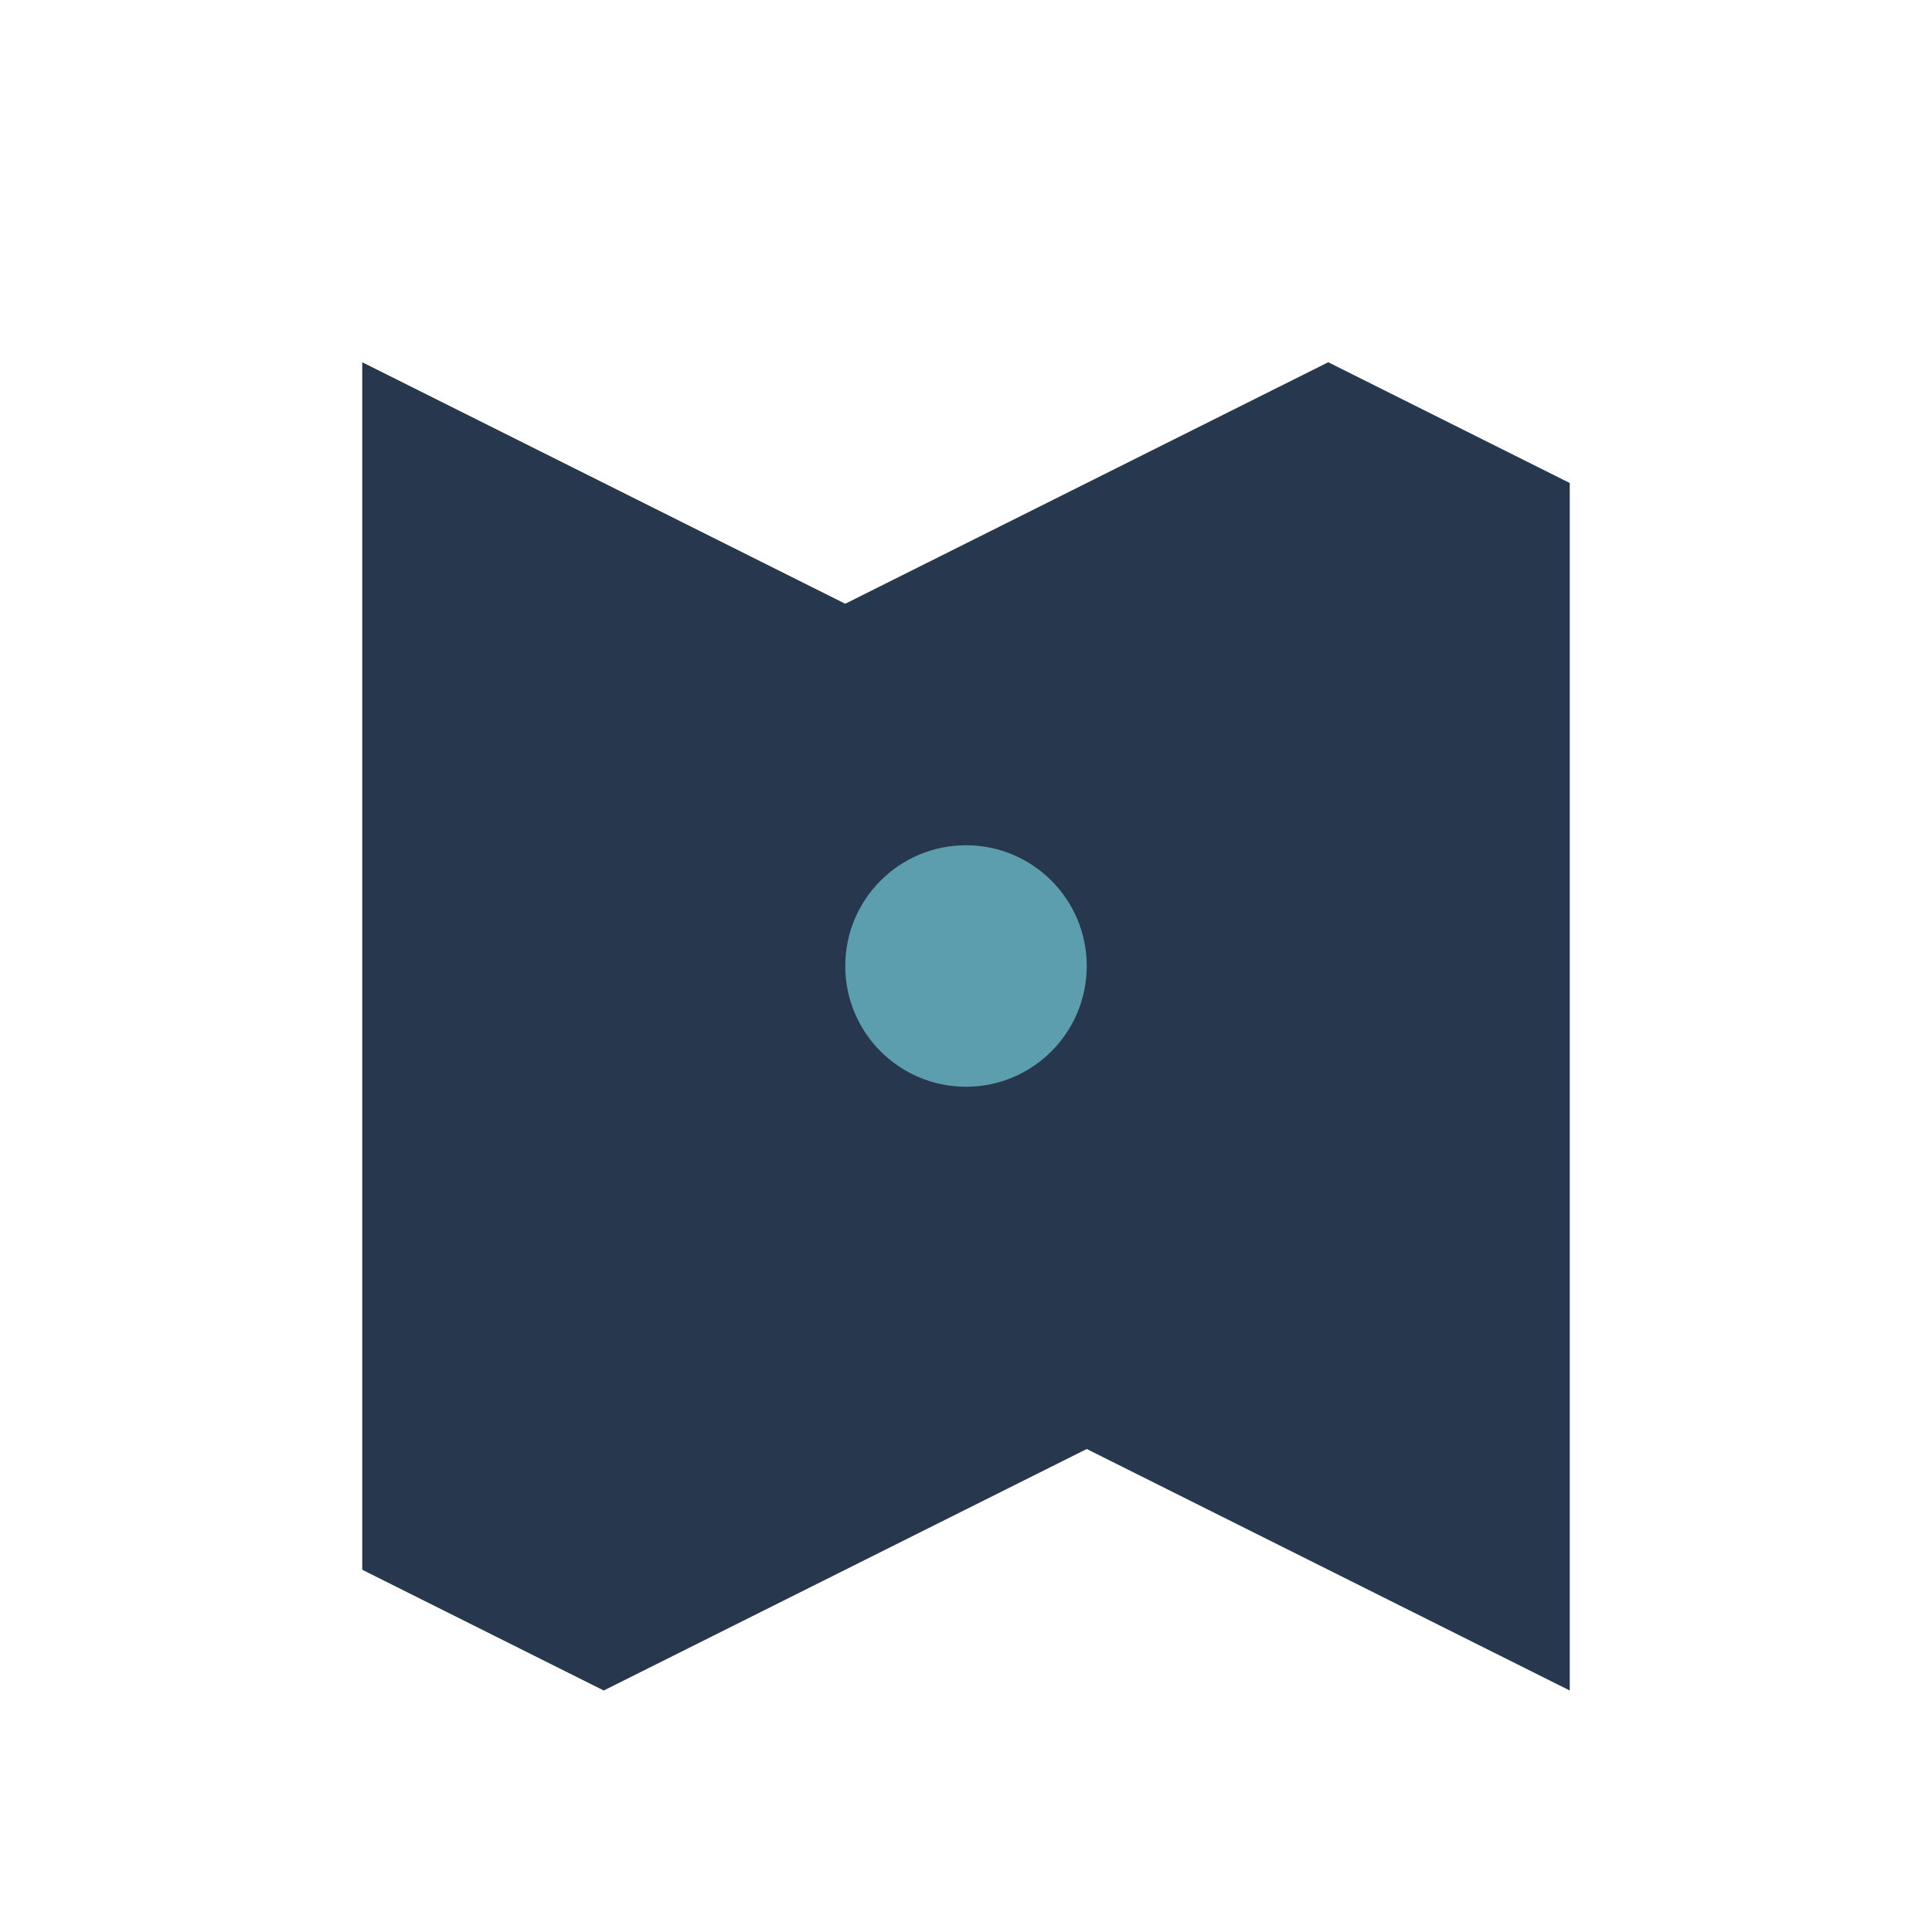 <?xml version="1.0" encoding="UTF-8"?>
<svg xmlns="http://www.w3.org/2000/svg" width="32" height="32" viewBox="0 0 32 32"><path fill="#27374D" d="M6 6l8 4 8-4 4 2v20l-8-4-8 4-4-2V6z"/><circle fill="#5C9EAD" cx="16" cy="16" r="2"/></svg>